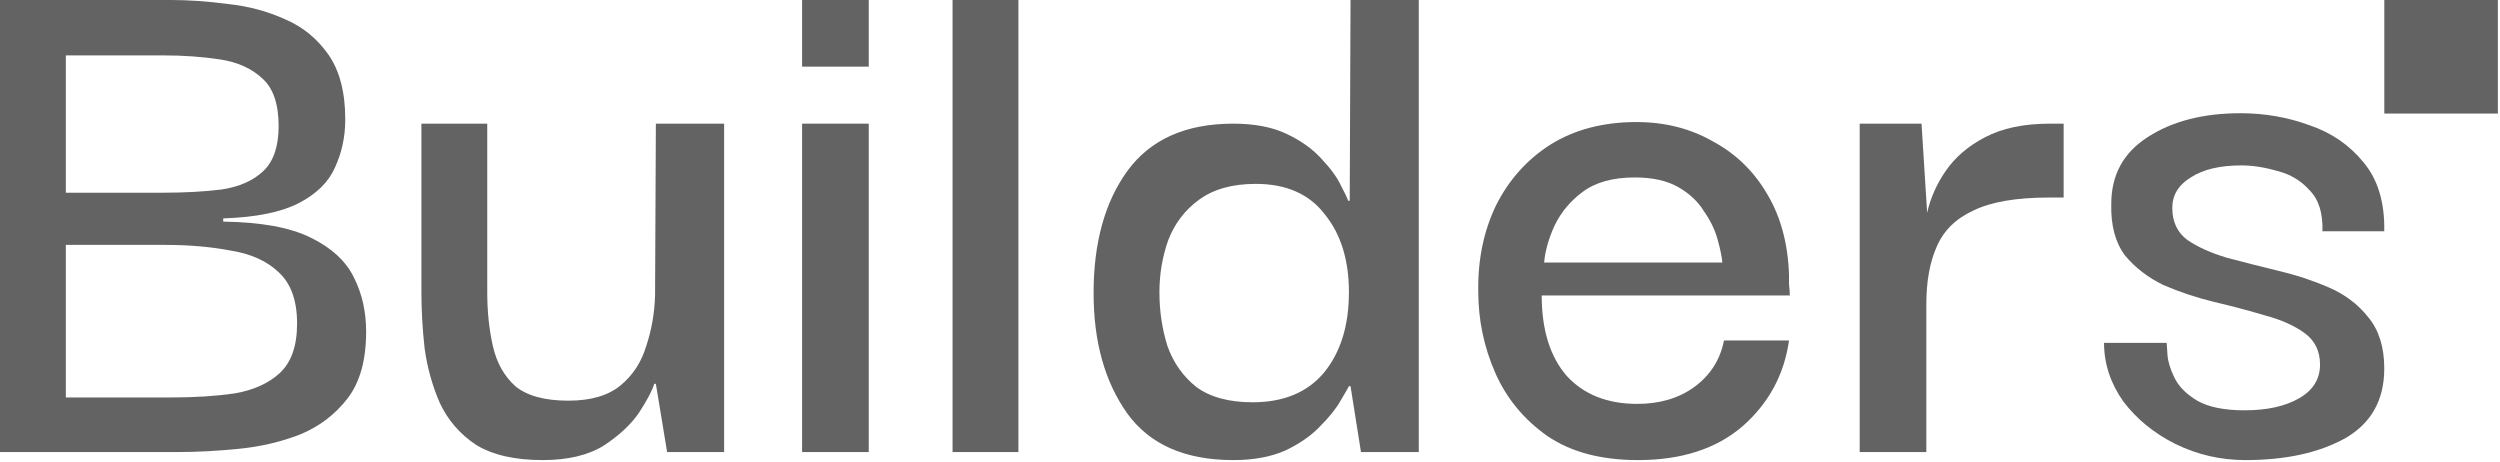 <svg width="384" height="71" viewBox="0 0 384 71" fill="none" xmlns="http://www.w3.org/2000/svg">
<path d="M0 69.436V0H26.27C28.983 0 31.902 0.206 35.026 0.617C38.151 0.946 41.07 1.727 43.783 2.96C46.496 4.111 48.716 5.92 50.443 8.387C52.169 10.853 53.033 14.183 53.033 18.377C53.033 21.008 52.498 23.474 51.429 25.776C50.443 27.996 48.593 29.805 45.88 31.203C43.166 32.601 39.302 33.382 34.286 33.546V34.04C40.124 34.122 44.605 34.944 47.73 36.506C50.936 38.069 53.156 40.124 54.389 42.673C55.623 45.139 56.239 47.894 56.239 50.936C56.239 55.294 55.294 58.706 53.403 61.173C51.512 63.639 49.086 65.489 46.126 66.723C43.166 67.874 40.001 68.614 36.63 68.943C33.341 69.272 30.216 69.436 27.256 69.436H0ZM10.113 29.6H25.036C28.407 29.6 31.409 29.435 34.04 29.106C36.753 28.695 38.891 27.75 40.453 26.27C42.015 24.79 42.796 22.488 42.796 19.363C42.796 15.992 41.974 13.566 40.33 12.086C38.685 10.524 36.506 9.538 33.793 9.127C31.08 8.715 28.202 8.51 25.16 8.51H10.113V29.6ZM10.113 61.049H26.393C29.929 61.049 33.135 60.844 36.013 60.433C38.891 59.939 41.193 58.912 42.92 57.349C44.728 55.705 45.633 53.156 45.633 49.703C45.633 46.167 44.687 43.536 42.796 41.81C40.987 40.083 38.521 38.973 35.396 38.48C32.354 37.904 29.024 37.616 25.406 37.616H10.113V61.049Z" fill="#646363"/>
<path d="M83.351 70.669C79.076 70.669 75.664 69.888 73.115 68.326C70.648 66.682 68.798 64.544 67.565 61.913C66.414 59.282 65.633 56.486 65.222 53.526C64.893 50.566 64.728 47.688 64.728 44.893V18.993H74.841V44.893C74.841 47.853 75.129 50.607 75.705 53.156C76.28 55.705 77.431 57.761 79.158 59.323C80.967 60.803 83.68 61.543 87.298 61.543C90.751 61.543 93.423 60.762 95.314 59.199C97.206 57.637 98.521 55.623 99.261 53.156C100.083 50.69 100.536 48.099 100.618 45.386L100.741 18.993H111.224V69.436H102.468L100.741 58.953H100.494C100.166 60.022 99.385 61.502 98.151 63.393C96.918 65.202 95.109 66.887 92.725 68.449C90.34 69.929 87.216 70.669 83.351 70.669Z" fill="#646363"/>
<path d="M123.203 69.436V18.993H133.44V69.436H123.203Z" fill="#646363"/>
<path d="M146.313 69.436V0H156.427V69.436H146.313Z" fill="#646363"/>
<path d="M189.435 70.669C182.035 70.669 176.609 68.285 173.155 63.516C169.702 58.665 167.975 52.498 167.975 45.016C167.975 37.287 169.702 31.039 173.155 26.27C176.691 21.419 182.117 18.993 189.435 18.993C192.724 18.993 195.478 19.528 197.698 20.596C199.918 21.665 201.686 22.94 203.002 24.42C204.4 25.9 205.386 27.256 205.962 28.49C206.619 29.723 206.989 30.504 207.072 30.833H207.318L207.442 0H217.925V69.436H209.045L207.442 59.323H207.195C207.031 59.652 206.578 60.433 205.838 61.666C205.181 62.817 204.153 64.092 202.755 65.489C201.44 66.887 199.672 68.12 197.452 69.189C195.232 70.176 192.56 70.669 189.435 70.669ZM192.395 61.789C197.164 61.789 200.823 60.268 203.372 57.226C205.921 54.102 207.195 49.991 207.195 44.893C207.195 39.96 205.962 35.972 203.495 32.93C201.111 29.805 197.575 28.243 192.888 28.243C189.271 28.243 186.352 29.065 184.132 30.71C181.994 32.272 180.432 34.327 179.445 36.876C178.541 39.425 178.089 42.097 178.089 44.893C178.089 47.771 178.5 50.525 179.322 53.156C180.226 55.705 181.706 57.802 183.762 59.446C185.9 61.008 188.777 61.789 192.395 61.789Z" fill="#646363"/>
<path d="M251.606 70.669C245.933 70.669 241.287 69.436 237.67 66.969C234.052 64.421 231.38 61.173 229.653 57.226C227.926 53.279 227.063 49.127 227.063 44.77C226.981 39.919 227.885 35.52 229.776 31.573C231.75 27.626 234.545 24.502 238.163 22.2C241.863 19.898 246.262 18.747 251.359 18.747C255.717 18.747 259.623 19.733 263.076 21.706C266.612 23.598 269.407 26.311 271.463 29.846C273.518 33.3 274.628 37.411 274.793 42.18C274.793 42.426 274.793 42.92 274.793 43.66C274.875 44.317 274.916 44.893 274.916 45.386H236.806C236.806 50.648 238.081 54.76 240.63 57.719C243.261 60.597 246.878 62.036 251.483 62.036C254.936 62.036 257.855 61.173 260.239 59.446C262.706 57.637 264.227 55.253 264.803 52.293H274.793C274.053 57.555 271.668 61.954 267.639 65.489C263.61 68.943 258.266 70.669 251.606 70.669ZM237.176 40.33H264.556C264.474 39.425 264.227 38.233 263.816 36.753C263.405 35.273 262.706 33.834 261.719 32.436C260.815 30.956 259.499 29.723 257.773 28.736C256.046 27.75 253.826 27.256 251.113 27.256C247.742 27.256 245.07 27.996 243.096 29.476C241.205 30.874 239.766 32.601 238.78 34.656C237.875 36.63 237.341 38.521 237.176 40.33Z" fill="#646363"/>
<path d="M285.65 69.436V18.993H295.146L296.01 32.683C296.503 30.463 297.448 28.325 298.846 26.27C300.326 24.132 302.341 22.405 304.889 21.09C307.521 19.692 310.85 18.993 314.879 18.993H316.976V30.34H314.756C309.741 30.34 305.876 30.997 303.163 32.313C300.449 33.546 298.558 35.396 297.49 37.863C296.421 40.247 295.886 43.207 295.886 46.743V69.436H285.65Z" fill="#646363"/>
<path d="M344.888 70.669C341.105 70.669 337.529 69.847 334.158 68.203C330.869 66.558 328.197 64.379 326.141 61.666C324.168 58.87 323.181 55.869 323.181 52.663H332.801C332.801 52.827 332.842 53.444 332.924 54.513C333.007 55.582 333.377 56.774 334.034 58.089C334.692 59.405 335.843 60.556 337.488 61.543C339.214 62.529 341.64 63.023 344.764 63.023C348.218 63.023 351.013 62.406 353.151 61.173C355.289 59.939 356.357 58.213 356.357 55.993C356.357 53.937 355.576 52.334 354.014 51.183C352.452 50.032 350.438 49.127 347.971 48.469C345.504 47.73 342.873 47.031 340.078 46.373C337.364 45.715 334.774 44.852 332.308 43.783C329.923 42.632 327.95 41.111 326.388 39.22C324.908 37.246 324.209 34.615 324.291 31.326C324.291 26.886 326.141 23.474 329.841 21.09C333.623 18.623 338.392 17.39 344.148 17.39C347.848 17.39 351.383 18.006 354.754 19.24C358.125 20.391 360.88 22.282 363.017 24.913C365.237 27.544 366.306 31.08 366.224 35.52H356.727C356.81 32.724 356.152 30.628 354.754 29.23C353.439 27.75 351.794 26.763 349.821 26.27C347.848 25.694 345.998 25.406 344.271 25.406C340.982 25.406 338.392 26.023 336.501 27.256C334.61 28.407 333.664 29.97 333.664 31.943C333.664 34.081 334.445 35.725 336.008 36.876C337.57 37.945 339.584 38.85 342.051 39.59C344.518 40.247 347.108 40.905 349.821 41.563C352.616 42.221 355.248 43.084 357.714 44.153C360.181 45.222 362.195 46.743 363.757 48.716C365.402 50.69 366.224 53.321 366.224 56.609C366.224 61.461 364.21 65.037 360.181 67.339C356.152 69.559 351.054 70.669 344.888 70.669Z" fill="#646363"/>
<rect x="366.23" width="17.442" height="17.442" fill="#646363"/>
<rect x="123.202" width="10.237" height="10.236" fill="#646363"/>
</svg>
